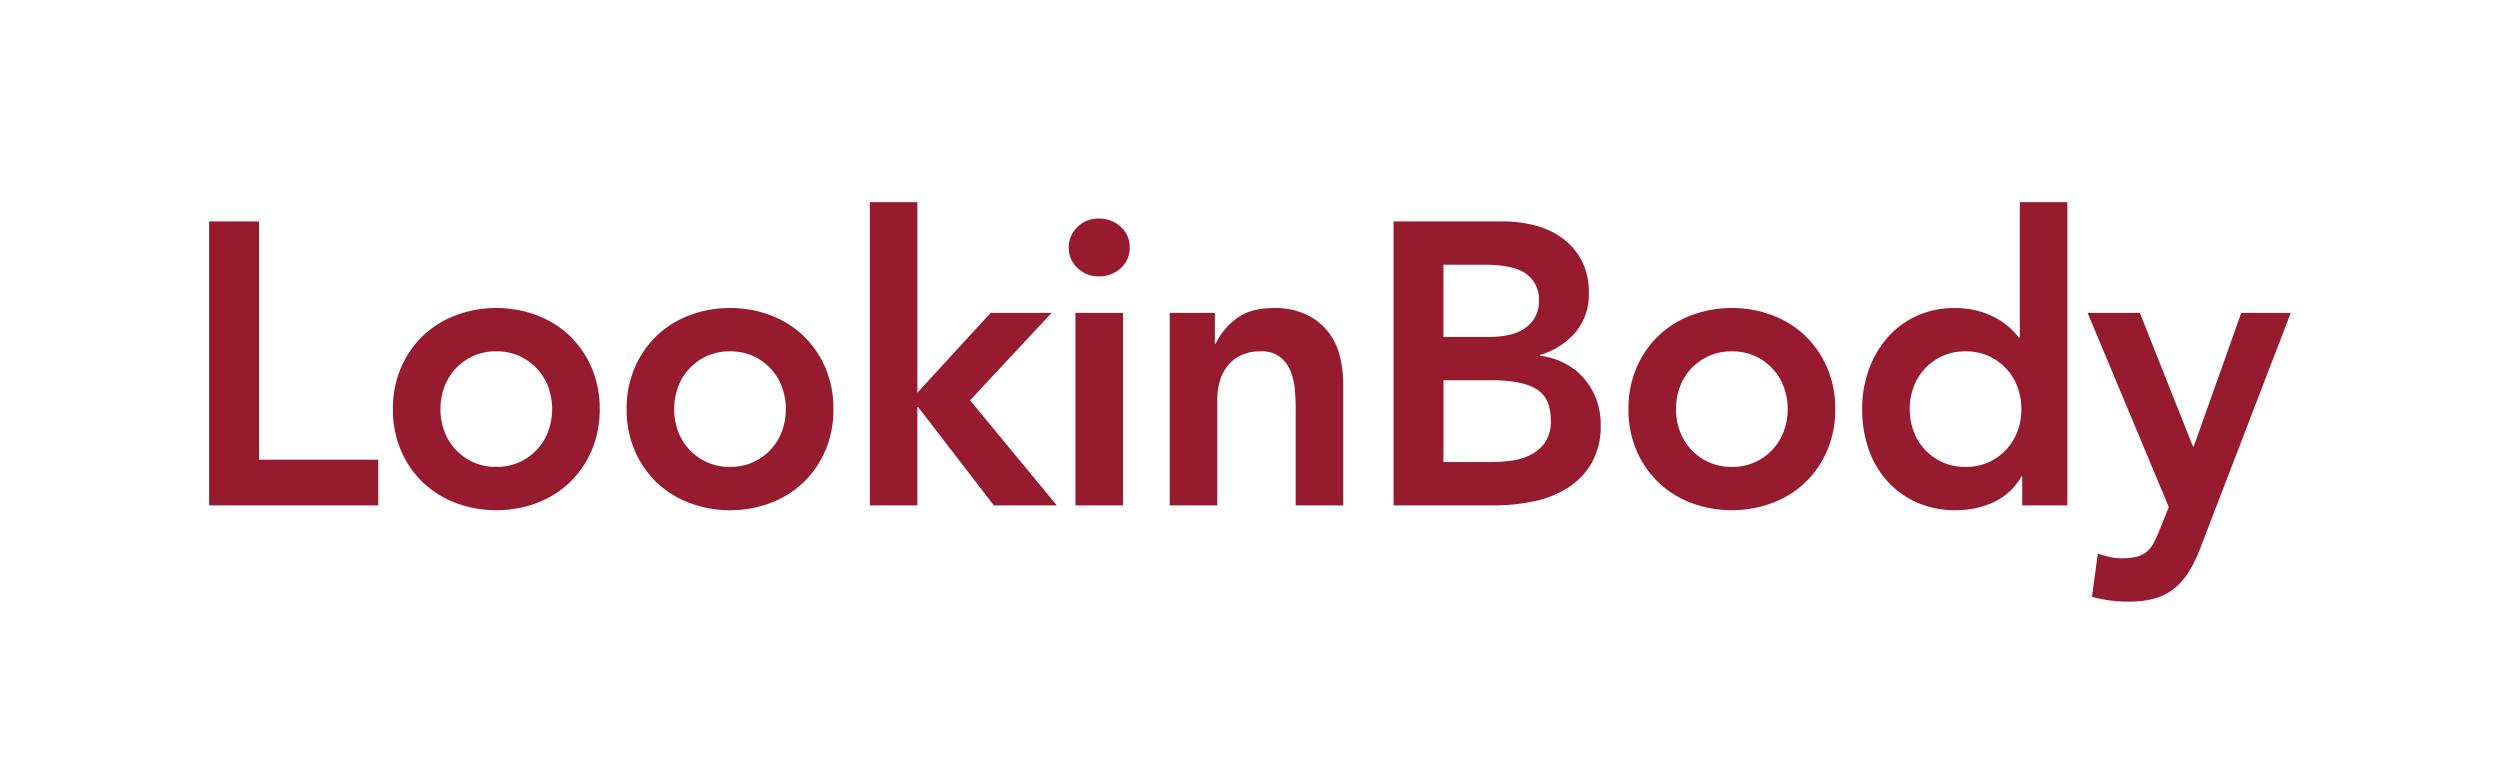 <svg id="img_logo_LookinBody_600_182" data-name="img_logo_LookinBody_600*182" xmlns="http://www.w3.org/2000/svg" width="600" height="182" viewBox="0 0 600 182">
  <defs>
    <style>
      .cls-1 {
        fill: none;
      }

      .cls-2 {
        fill: #971b2f;
      }
    </style>
  </defs>
  <rect id="사각형_13813" data-name="사각형 13813" class="cls-1" width="600" height="182"/>
  <path id="패스_15344" data-name="패스 15344" class="cls-2" d="M7.426-66.443H19.405V-9.258H48.022V1.716H7.426ZM51.539-21.389a24.705,24.705,0,0,1,1.949-9.964,23.3,23.3,0,0,1,5.276-7.653,23.213,23.213,0,0,1,7.891-4.91,27.085,27.085,0,0,1,9.7-1.733,27.085,27.085,0,0,1,9.7,1.733,23.213,23.213,0,0,1,7.891,4.91,23.3,23.3,0,0,1,5.276,7.653,24.7,24.7,0,0,1,1.949,9.964,24.7,24.7,0,0,1-1.949,9.964,23.3,23.3,0,0,1-5.276,7.653,23.213,23.213,0,0,1-7.891,4.91,27.085,27.085,0,0,1-9.7,1.733,27.085,27.085,0,0,1-9.7-1.733,23.213,23.213,0,0,1-7.891-4.91,23.3,23.3,0,0,1-5.276-7.653A24.705,24.705,0,0,1,51.539-21.389Zm11.409,0a15.2,15.2,0,0,0,.9,5.2,13.077,13.077,0,0,0,2.662,4.428,13.267,13.267,0,0,0,4.231,3.081,13.1,13.1,0,0,0,5.609,1.155,13.1,13.1,0,0,0,5.609-1.155,13.267,13.267,0,0,0,4.231-3.081,13.076,13.076,0,0,0,2.662-4.428,15.2,15.2,0,0,0,.9-5.2,15.2,15.2,0,0,0-.9-5.2,13.076,13.076,0,0,0-2.662-4.428A13.267,13.267,0,0,0,81.962-34.1a13.1,13.1,0,0,0-5.609-1.155A13.1,13.1,0,0,0,70.744-34.1a13.267,13.267,0,0,0-4.231,3.081,13.077,13.077,0,0,0-2.662,4.428A15.2,15.2,0,0,0,62.948-21.389Zm44.684,0a24.7,24.7,0,0,1,1.949-9.964,23.3,23.3,0,0,1,5.276-7.653,23.213,23.213,0,0,1,7.891-4.91,27.085,27.085,0,0,1,9.7-1.733,27.085,27.085,0,0,1,9.7,1.733,23.213,23.213,0,0,1,7.891,4.91,23.3,23.3,0,0,1,5.276,7.653,24.7,24.7,0,0,1,1.949,9.964,24.7,24.7,0,0,1-1.949,9.964,23.3,23.3,0,0,1-5.276,7.653,23.213,23.213,0,0,1-7.891,4.91,27.085,27.085,0,0,1-9.7,1.733,27.085,27.085,0,0,1-9.7-1.733,23.213,23.213,0,0,1-7.891-4.91,23.3,23.3,0,0,1-5.276-7.653A24.7,24.7,0,0,1,107.632-21.389Zm11.409,0a15.2,15.2,0,0,0,.9,5.2,13.076,13.076,0,0,0,2.662,4.428,13.267,13.267,0,0,0,4.231,3.081,13.1,13.1,0,0,0,5.609,1.155,13.1,13.1,0,0,0,5.609-1.155,13.267,13.267,0,0,0,4.231-3.081,13.077,13.077,0,0,0,2.662-4.428,15.2,15.2,0,0,0,.9-5.2,15.2,15.2,0,0,0-.9-5.2,13.077,13.077,0,0,0-2.662-4.428,13.267,13.267,0,0,0-4.231-3.081,13.1,13.1,0,0,0-5.609-1.155,13.1,13.1,0,0,0-5.609,1.155,13.267,13.267,0,0,0-4.231,3.081,13.077,13.077,0,0,0-2.662,4.428A15.2,15.2,0,0,0,119.04-21.389Zm46.965-49.675h11.409v45.728L195-44.493h14.641L190.059-23.506,210.88,1.716H195.763L177.6-21.87h-.19V1.716H166.006Zm49.342,26.571h11.409V1.716H215.348Zm-1.616-15.692a6.7,6.7,0,0,1,2.044-4.862,6.975,6.975,0,0,1,5.181-2.07,7.49,7.49,0,0,1,5.277,1.974,6.461,6.461,0,0,1,2.139,4.958,6.461,6.461,0,0,1-2.139,4.958,7.49,7.49,0,0,1-5.277,1.974,6.975,6.975,0,0,1-5.181-2.07A6.7,6.7,0,0,1,213.732-60.185Zm24.243,15.692h10.838v7.413H249a16.163,16.163,0,0,1,4.944-6.017q3.327-2.551,9.032-2.551a17.682,17.682,0,0,1,7.748,1.54,14.671,14.671,0,0,1,5.181,4.043,15.381,15.381,0,0,1,2.852,5.776,26.918,26.918,0,0,1,.856,6.835V1.716H268.208V-21.677q0-1.925-.19-4.284a15.543,15.543,0,0,0-1-4.428,8.287,8.287,0,0,0-2.519-3.466,7.158,7.158,0,0,0-4.659-1.4,10.778,10.778,0,0,0-4.8.963,9.247,9.247,0,0,0-3.232,2.6,10.389,10.389,0,0,0-1.854,3.755,16.956,16.956,0,0,0-.57,4.428V1.716H237.975Zm53.716-21.95h26.24a31.249,31.249,0,0,1,7.511.915,19.138,19.138,0,0,1,6.607,2.984,15.886,15.886,0,0,1,4.706,5.343,16.115,16.115,0,0,1,1.806,7.894,14.088,14.088,0,0,1-3.232,9.531,17.949,17.949,0,0,1-8.461,5.391v.193a17.246,17.246,0,0,1,5.847,1.781,15.517,15.517,0,0,1,4.611,3.562,16.5,16.5,0,0,1,2.995,5.006,16.87,16.87,0,0,1,1.093,6.113,18.037,18.037,0,0,1-2.187,9.29,17.472,17.472,0,0,1-5.752,5.969A24.431,24.431,0,0,1,325.3.754a45.7,45.7,0,0,1-9.365.963H291.691ZM303.67-38.717H314.6q5.99,0,8.984-2.359a7.521,7.521,0,0,0,2.995-6.209,7.51,7.51,0,0,0-3.09-6.595q-3.09-2.166-9.935-2.166H303.67Zm0,30.036H314.7a44.739,44.739,0,0,0,4.9-.289,14.607,14.607,0,0,0,4.8-1.348,9.5,9.5,0,0,0,3.613-3.033,8.95,8.95,0,0,0,1.426-5.343q0-5.391-3.47-7.509T315.173-28.32h-11.5Zm44.4-12.708a24.7,24.7,0,0,1,1.949-9.964,23.3,23.3,0,0,1,5.276-7.653,23.213,23.213,0,0,1,7.891-4.91,27.085,27.085,0,0,1,9.7-1.733,27.085,27.085,0,0,1,9.7,1.733,23.213,23.213,0,0,1,7.891,4.91,23.3,23.3,0,0,1,5.276,7.653,24.7,24.7,0,0,1,1.949,9.964,24.7,24.7,0,0,1-1.949,9.964,23.3,23.3,0,0,1-5.276,7.653,23.213,23.213,0,0,1-7.891,4.91,27.085,27.085,0,0,1-9.7,1.733,27.085,27.085,0,0,1-9.7-1.733,23.213,23.213,0,0,1-7.891-4.91,23.3,23.3,0,0,1-5.276-7.653A24.7,24.7,0,0,1,348.068-21.389Zm11.409,0a15.2,15.2,0,0,0,.9,5.2,13.078,13.078,0,0,0,2.662,4.428,13.267,13.267,0,0,0,4.231,3.081,13.1,13.1,0,0,0,5.609,1.155,13.1,13.1,0,0,0,5.609-1.155,13.267,13.267,0,0,0,4.231-3.081,13.077,13.077,0,0,0,2.662-4.428,15.2,15.2,0,0,0,.9-5.2,15.2,15.2,0,0,0-.9-5.2,13.077,13.077,0,0,0-2.662-4.428,13.267,13.267,0,0,0-4.231-3.081,13.1,13.1,0,0,0-5.609-1.155,13.1,13.1,0,0,0-5.609,1.155,13.267,13.267,0,0,0-4.231,3.081,13.078,13.078,0,0,0-2.662,4.428A15.2,15.2,0,0,0,359.477-21.389ZM442.57-5.215h-.19A14.743,14.743,0,0,1,435.724.946a21.339,21.339,0,0,1-9.032,1.925,22.658,22.658,0,0,1-9.46-1.877,21.205,21.205,0,0,1-7.083-5.15,22.083,22.083,0,0,1-4.468-7.7,29.145,29.145,0,0,1-1.521-9.531,27.588,27.588,0,0,1,1.616-9.531,23.764,23.764,0,0,1,4.516-7.7,20.831,20.831,0,0,1,6.988-5.15,21.156,21.156,0,0,1,8.937-1.877,21.77,21.77,0,0,1,5.7.674,19.512,19.512,0,0,1,4.373,1.733,17.492,17.492,0,0,1,3.232,2.262,16.361,16.361,0,0,1,2.187,2.359H442V-71.064h11.409V1.716H442.57Zm-27-16.173a15.2,15.2,0,0,0,.9,5.2,13.077,13.077,0,0,0,2.662,4.428,13.267,13.267,0,0,0,4.231,3.081,13.1,13.1,0,0,0,5.609,1.155,13.1,13.1,0,0,0,5.609-1.155,13.267,13.267,0,0,0,4.231-3.081,13.077,13.077,0,0,0,2.662-4.428,15.2,15.2,0,0,0,.9-5.2,15.2,15.2,0,0,0-.9-5.2,13.077,13.077,0,0,0-2.662-4.428,13.267,13.267,0,0,0-4.231-3.081,13.1,13.1,0,0,0-5.609-1.155,13.1,13.1,0,0,0-5.609,1.155,13.267,13.267,0,0,0-4.231,3.081,13.077,13.077,0,0,0-2.662,4.428A15.2,15.2,0,0,0,415.569-21.389Zm42.687-23.1h12.549l12.74,32.058h.19l11.409-32.058h11.884L485.447,11.632a35.532,35.532,0,0,1-2.71,5.728,16.4,16.4,0,0,1-3.47,4.14,13.049,13.049,0,0,1-4.706,2.5,22.709,22.709,0,0,1-6.512.818,33.4,33.4,0,0,1-8.747-1.155l1.426-10.4a23.914,23.914,0,0,0,2.8.818,13.393,13.393,0,0,0,2.995.337,13.707,13.707,0,0,0,3.518-.385,6.4,6.4,0,0,0,2.424-1.2,6.552,6.552,0,0,0,1.664-2.118q.665-1.3,1.426-3.129L477.746,2.1Z" transform="translate(42.758 119.576)"/>
</svg>
